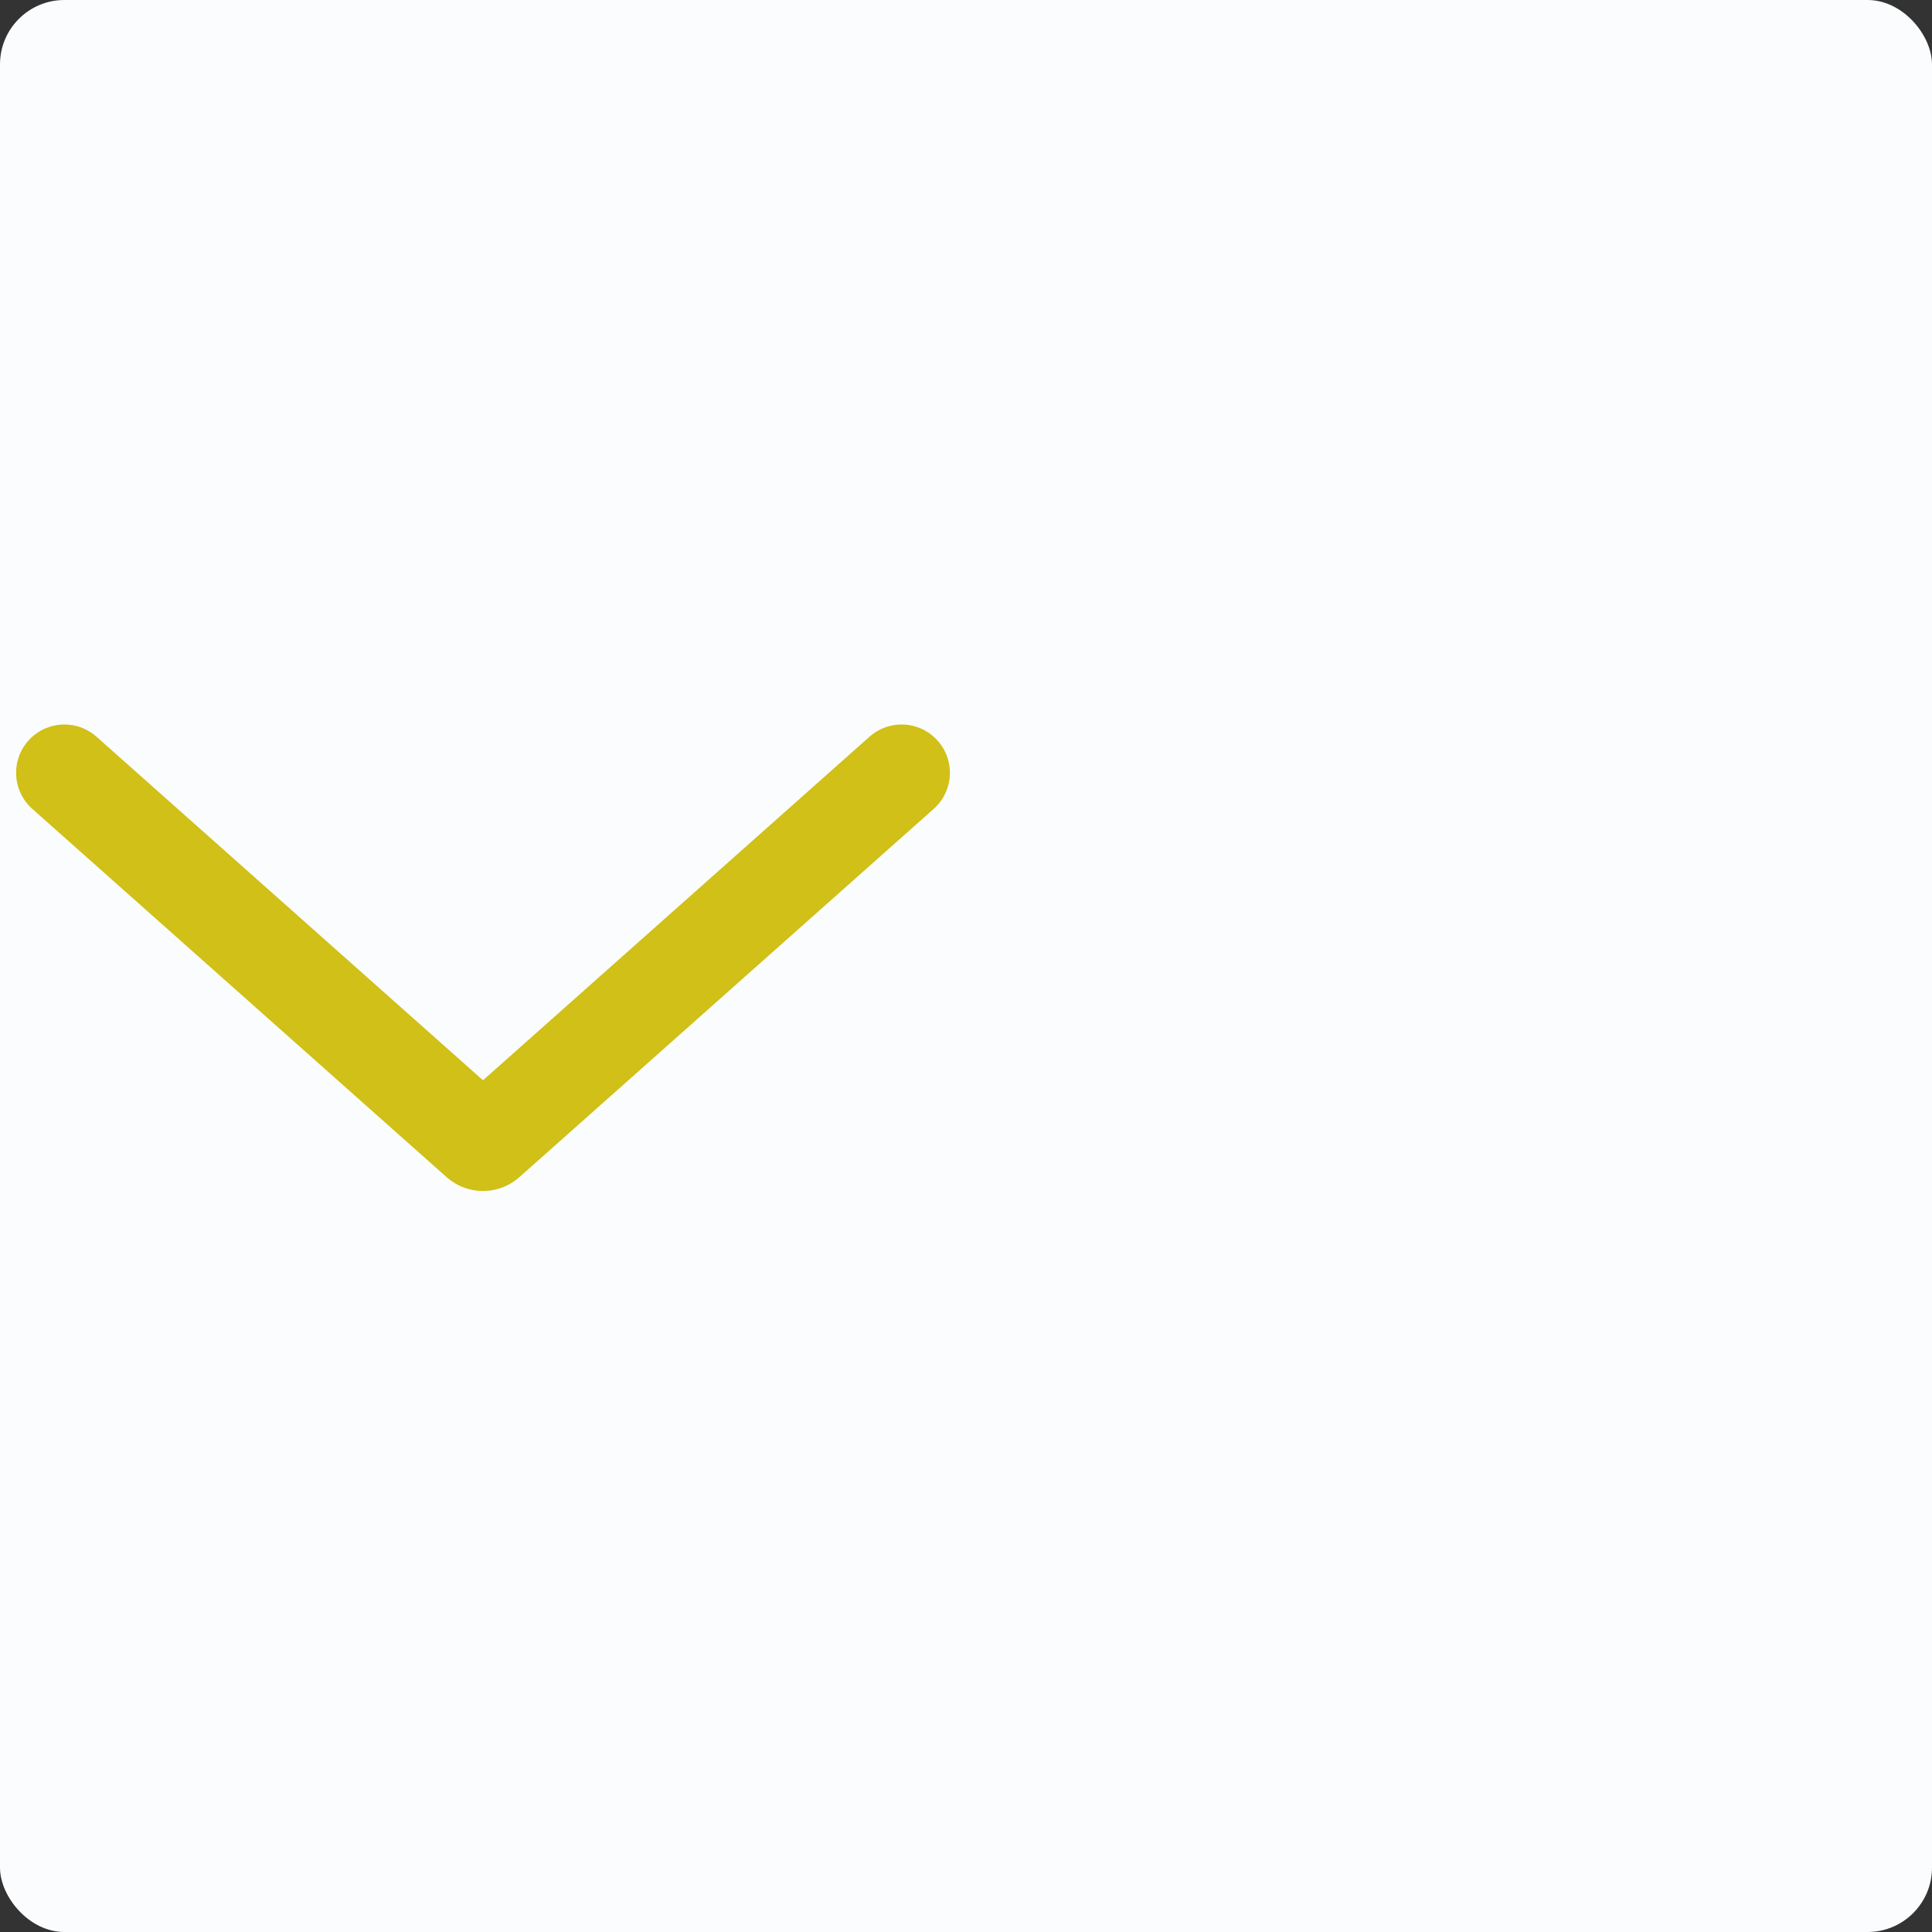 <?xml version="1.0" encoding="UTF-8"?> <svg xmlns="http://www.w3.org/2000/svg" width="30" height="30" viewBox="0 0 30 30" fill="none"><rect x="0" y="0" width="30" height="30" fill="#333333" stroke="none"/> <rect width="30" height="30" rx="1" fill="#FBFCFD"></rect> <path d="M14 12L7.566 17.719C7.529 17.752 7.471 17.752 7.434 17.719L1 12" stroke="#D0C018" stroke-width="1.5" stroke-linecap="round"></path> </svg> 